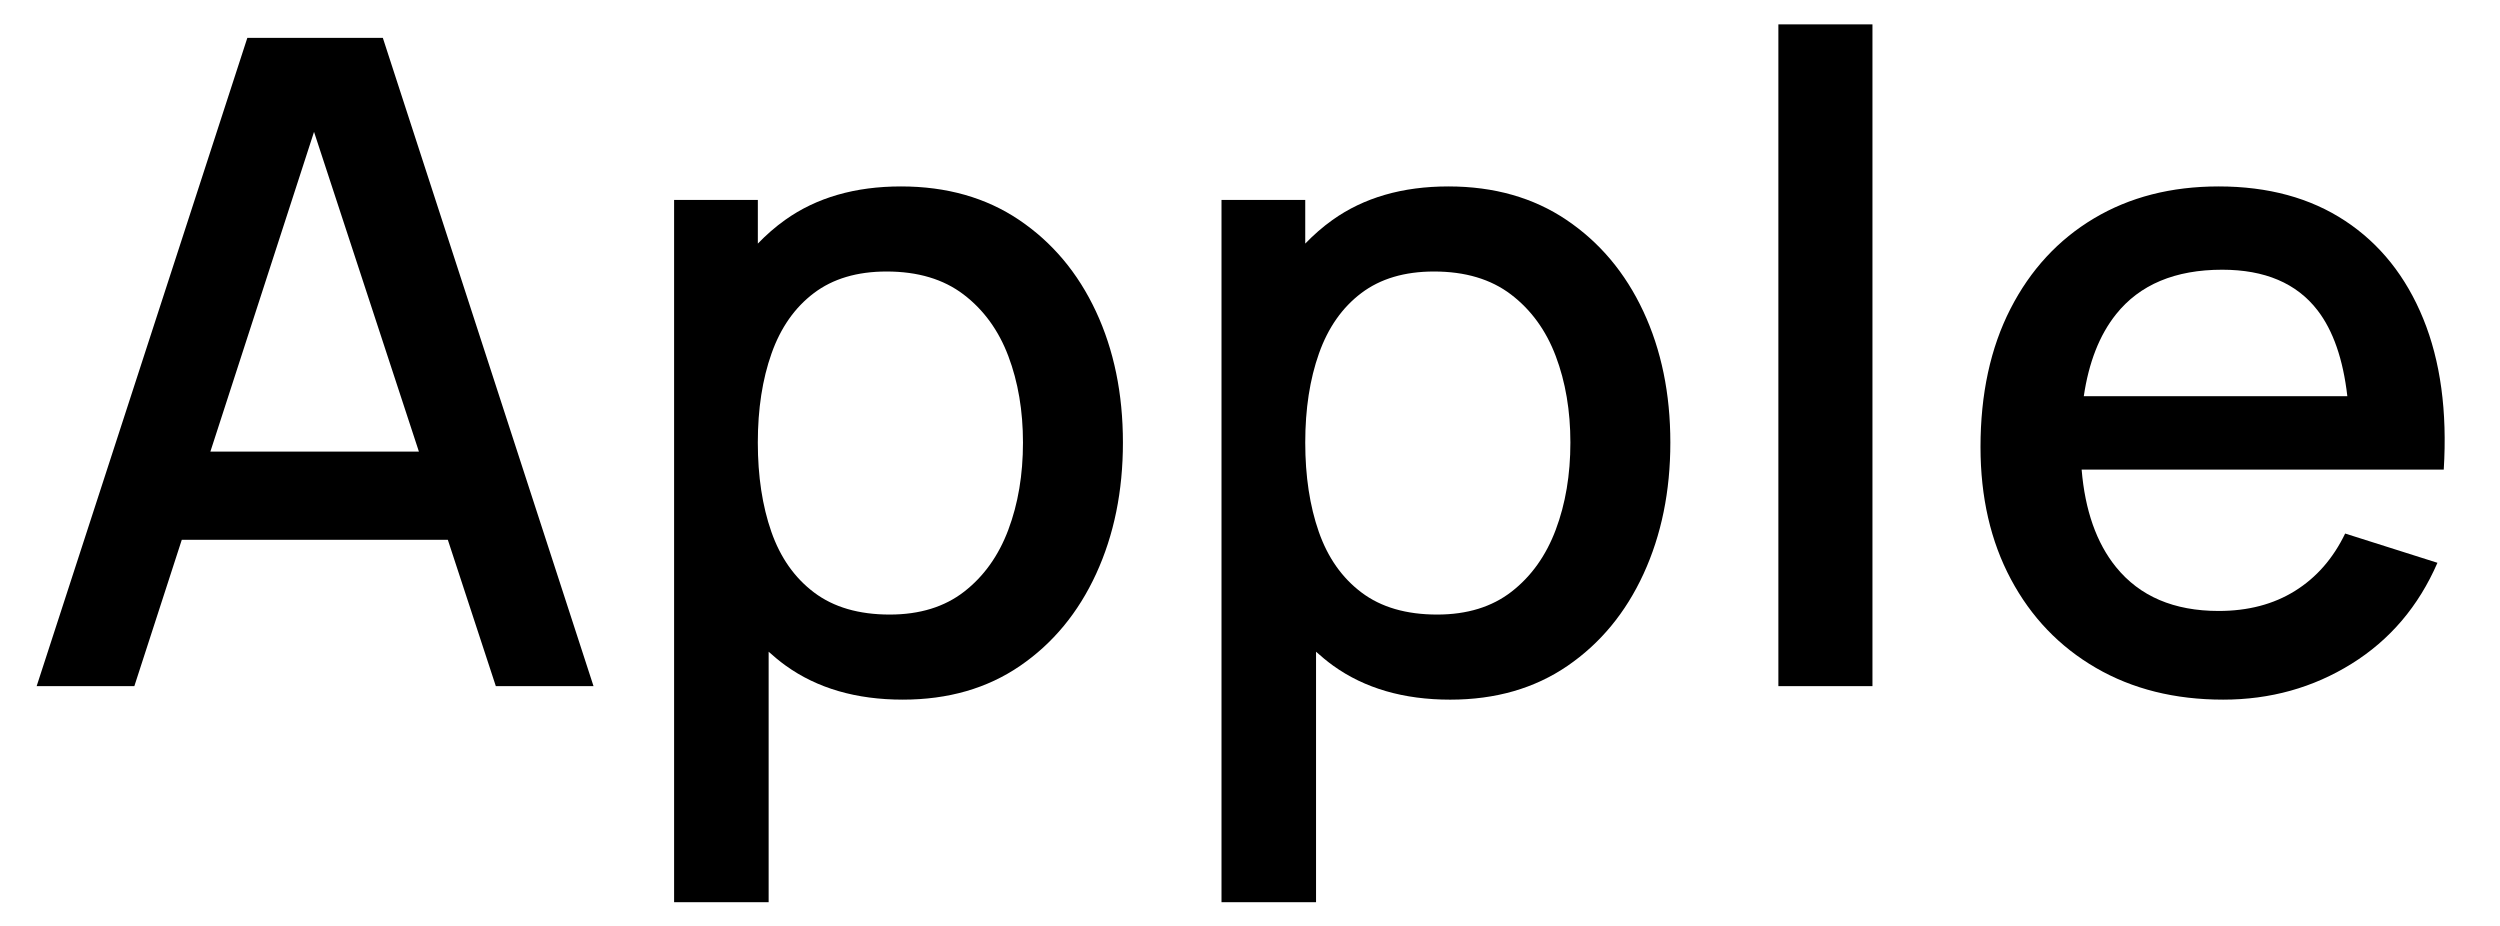 <?xml version="1.0" encoding="UTF-8"?> <svg xmlns="http://www.w3.org/2000/svg" id="Layer_1" width="250" height="92.583" version="1.1" viewBox="0 0 250 92.583"><path d="M24.733,3.788L3.665,68.614h9.769l4.743-14.631h26.607l4.799,14.631h9.769L38.284,3.788h-13.551ZM21.038,45.159l10.365-31.972,10.487,31.972h-20.852Z"></path><path d="M101.917,21.997c-3.317-2.235-7.256-3.354-11.817-3.354-4.592,0-8.457,1.118-11.592,3.354-.987.703-1.888,1.497-2.724,2.363v-4.366h-8.374v70.228h9.454v-25.05c.545.491,1.109.961,1.71,1.393,3.151,2.266,7.053,3.399,11.705,3.399,4.531,0,8.441-1.125,11.727-3.376,3.287-2.251,5.822-5.319,7.608-9.206,1.785-3.887,2.678-8.261,2.678-13.123,0-4.892-.9-9.266-2.701-13.123-1.801-3.856-4.36-6.903-7.676-9.139ZM100.836,52.97c-.976,2.597-2.446,4.66-4.412,6.19-1.966,1.53-4.45,2.296-7.451,2.296-3.091,0-5.612-.735-7.563-2.206-1.951-1.47-3.376-3.496-4.277-6.078-.9-2.581-1.351-5.552-1.351-8.914s.458-6.332,1.373-8.914c.915-2.581,2.326-4.592,4.232-6.032,1.905-1.441,4.329-2.161,7.271-2.161,3.121,0,5.687.765,7.698,2.296s3.504,3.587,4.479,6.167c.975,2.582,1.463,5.463,1.463,8.644,0,3.212-.488,6.116-1.463,8.711Z"></path><path d="M156.657,21.997c-3.316-2.235-7.255-3.354-11.816-3.354-4.593,0-8.457,1.118-11.593,3.354-.987.703-1.888,1.497-2.724,2.362v-4.365h-8.374v70.228h9.454v-25.05c.545.491,1.11.961,1.711,1.394,3.151,2.266,7.053,3.399,11.705,3.399,4.531,0,8.44-1.125,11.728-3.376,3.286-2.251,5.821-5.319,7.607-9.206,1.785-3.887,2.679-8.261,2.679-13.123,0-4.892-.9-9.266-2.701-13.123s-4.359-6.903-7.676-9.139ZM155.577,52.97c-.976,2.597-2.446,4.66-4.412,6.19-1.966,1.53-4.449,2.296-7.45,2.296-3.092,0-5.612-.735-7.563-2.206-1.951-1.47-3.376-3.496-4.276-6.078-.9-2.581-1.351-5.552-1.351-8.914s.457-6.332,1.373-8.914c.915-2.581,2.325-4.592,4.231-6.032,1.906-1.441,4.329-2.161,7.271-2.161,3.121,0,5.688.765,7.698,2.296s3.504,3.587,4.479,6.167c.975,2.582,1.463,5.463,1.463,8.644,0,3.212-.488,6.116-1.463,8.711Z"></path><rect x="177.838" y="2.437" width="9.408" height="66.177"></rect><path d="M239.692,46.96h4.683c.359-5.822-.323-10.85-2.049-15.081-1.727-4.232-4.329-7.496-7.811-9.792-3.482-2.296-7.698-3.444-12.65-3.444-4.742,0-8.898,1.065-12.47,3.196-3.572,2.131-6.355,5.147-8.352,9.048-1.996,3.902-2.993,8.509-2.993,13.821,0,5.013,1.013,9.417,3.039,13.213,2.025,3.797,4.861,6.753,8.508,8.869s7.886,3.174,12.718,3.174c4.712,0,8.988-1.193,12.83-3.579,3.842-2.386,6.708-5.754,8.599-10.106l-9.229-2.926c-1.201,2.492-2.874,4.405-5.02,5.74-2.146,1.336-4.689,2.003-7.631,2.003-4.472,0-7.894-1.463-10.264-4.389-1.96-2.419-3.097-5.677-3.437-9.747h31.527ZM211.602,31.429c2.37-2.971,5.912-4.457,10.624-4.457,4.261,0,7.435,1.351,9.521,4.052,1.569,2.033,2.564,4.9,2.987,8.599h-26.355c.498-3.373,1.563-6.114,3.223-8.193Z"></path></svg> 